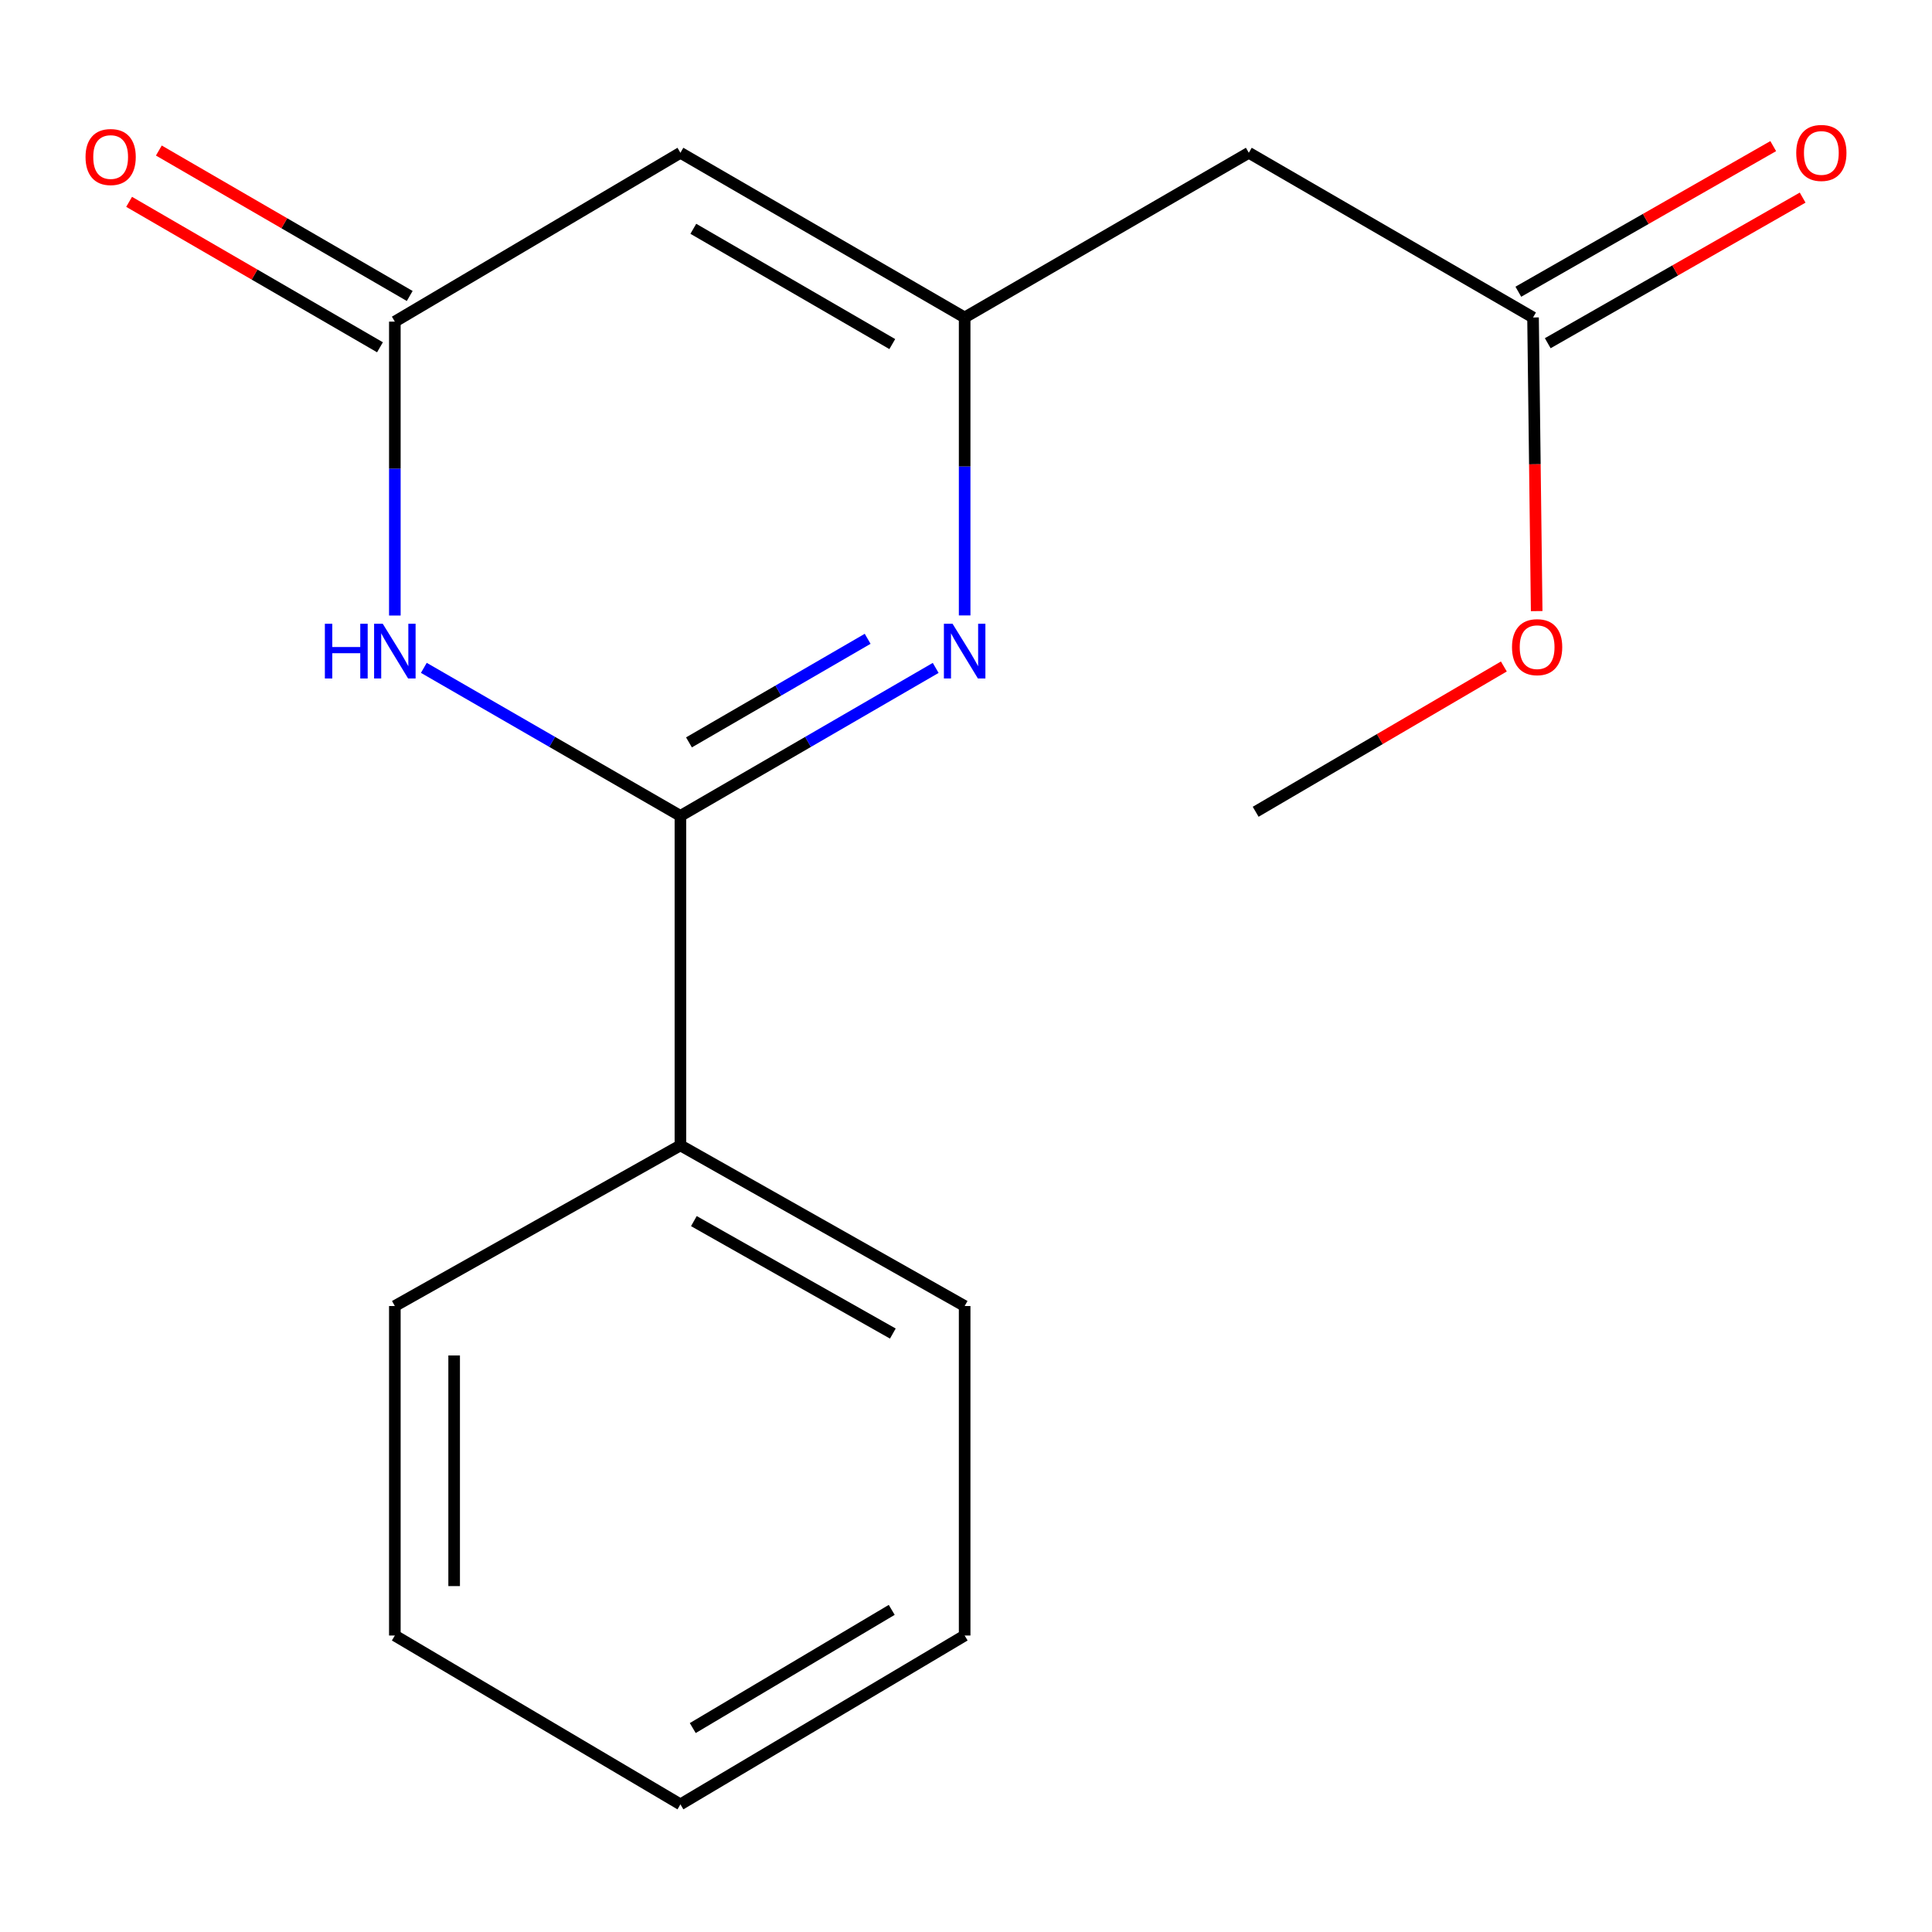 <?xml version='1.0' encoding='iso-8859-1'?>
<svg version='1.1' baseProfile='full'
              xmlns='http://www.w3.org/2000/svg'
                      xmlns:rdkit='http://www.rdkit.org/xml'
                      xmlns:xlink='http://www.w3.org/1999/xlink'
                  xml:space='preserve'
width='1000px' height='1000px' viewBox='0 0 1000 1000'>
<!-- END OF HEADER -->
<rect style='opacity:1.0;fill:#FFFFFF;stroke:none' width='1000' height='1000' x='0' y='0'> </rect>
<path class='bond-0' d='M 352.185,422.302 L 418.248,384.006' style='fill:none;fill-rule:evenodd;stroke:#000000;stroke-width:6px;stroke-linecap:butt;stroke-linejoin:miter;stroke-opacity:1' />
<path class='bond-0' d='M 418.248,384.006 L 484.31,345.71' style='fill:none;fill-rule:evenodd;stroke:#0000FF;stroke-width:6px;stroke-linecap:butt;stroke-linejoin:miter;stroke-opacity:1' />
<path class='bond-0' d='M 356.61,384.257 L 402.853,357.45' style='fill:none;fill-rule:evenodd;stroke:#000000;stroke-width:6px;stroke-linecap:butt;stroke-linejoin:miter;stroke-opacity:1' />
<path class='bond-0' d='M 402.853,357.45 L 449.097,330.643' style='fill:none;fill-rule:evenodd;stroke:#0000FF;stroke-width:6px;stroke-linecap:butt;stroke-linejoin:miter;stroke-opacity:1' />
<path class='bond-1' d='M 352.185,422.302 L 285.781,383.99' style='fill:none;fill-rule:evenodd;stroke:#000000;stroke-width:6px;stroke-linecap:butt;stroke-linejoin:miter;stroke-opacity:1' />
<path class='bond-1' d='M 285.781,383.99 L 219.377,345.678' style='fill:none;fill-rule:evenodd;stroke:#0000FF;stroke-width:6px;stroke-linecap:butt;stroke-linejoin:miter;stroke-opacity:1' />
<path class='bond-7' d='M 352.185,422.302 L 352.185,592.848' style='fill:none;fill-rule:evenodd;stroke:#000000;stroke-width:6px;stroke-linecap:butt;stroke-linejoin:miter;stroke-opacity:1' />
<path class='bond-2' d='M 499.301,318.543 L 499.301,241.434' style='fill:none;fill-rule:evenodd;stroke:#0000FF;stroke-width:6px;stroke-linecap:butt;stroke-linejoin:miter;stroke-opacity:1' />
<path class='bond-2' d='M 499.301,241.434 L 499.301,164.325' style='fill:none;fill-rule:evenodd;stroke:#000000;stroke-width:6px;stroke-linecap:butt;stroke-linejoin:miter;stroke-opacity:1' />
<path class='bond-4' d='M 204.371,318.597 L 204.371,242.535' style='fill:none;fill-rule:evenodd;stroke:#0000FF;stroke-width:6px;stroke-linecap:butt;stroke-linejoin:miter;stroke-opacity:1' />
<path class='bond-4' d='M 204.371,242.535 L 204.371,166.474' style='fill:none;fill-rule:evenodd;stroke:#000000;stroke-width:6px;stroke-linecap:butt;stroke-linejoin:miter;stroke-opacity:1' />
<path class='bond-5' d='M 499.301,164.325 L 646.382,79.078' style='fill:none;fill-rule:evenodd;stroke:#000000;stroke-width:6px;stroke-linecap:butt;stroke-linejoin:miter;stroke-opacity:1' />
<path class='bond-17' d='M 499.301,164.325 L 352.185,79.078' style='fill:none;fill-rule:evenodd;stroke:#000000;stroke-width:6px;stroke-linecap:butt;stroke-linejoin:miter;stroke-opacity:1' />
<path class='bond-17' d='M 461.844,178.097 L 358.863,118.424' style='fill:none;fill-rule:evenodd;stroke:#000000;stroke-width:6px;stroke-linecap:butt;stroke-linejoin:miter;stroke-opacity:1' />
<path class='bond-3' d='M 352.185,79.078 L 204.371,166.474' style='fill:none;fill-rule:evenodd;stroke:#000000;stroke-width:6px;stroke-linecap:butt;stroke-linejoin:miter;stroke-opacity:1' />
<path class='bond-8' d='M 212.069,153.197 L 147.145,115.556' style='fill:none;fill-rule:evenodd;stroke:#000000;stroke-width:6px;stroke-linecap:butt;stroke-linejoin:miter;stroke-opacity:1' />
<path class='bond-8' d='M 147.145,115.556 L 82.221,77.916' style='fill:none;fill-rule:evenodd;stroke:#FF0000;stroke-width:6px;stroke-linecap:butt;stroke-linejoin:miter;stroke-opacity:1' />
<path class='bond-8' d='M 196.673,179.752 L 131.749,142.112' style='fill:none;fill-rule:evenodd;stroke:#000000;stroke-width:6px;stroke-linecap:butt;stroke-linejoin:miter;stroke-opacity:1' />
<path class='bond-8' d='M 131.749,142.112 L 66.826,104.471' style='fill:none;fill-rule:evenodd;stroke:#FF0000;stroke-width:6px;stroke-linecap:butt;stroke-linejoin:miter;stroke-opacity:1' />
<path class='bond-6' d='M 646.382,79.078 L 793.498,164.325' style='fill:none;fill-rule:evenodd;stroke:#000000;stroke-width:6px;stroke-linecap:butt;stroke-linejoin:miter;stroke-opacity:1' />
<path class='bond-9' d='M 801.11,177.652 L 867.077,139.969' style='fill:none;fill-rule:evenodd;stroke:#000000;stroke-width:6px;stroke-linecap:butt;stroke-linejoin:miter;stroke-opacity:1' />
<path class='bond-9' d='M 867.077,139.969 L 933.044,102.285' style='fill:none;fill-rule:evenodd;stroke:#FF0000;stroke-width:6px;stroke-linecap:butt;stroke-linejoin:miter;stroke-opacity:1' />
<path class='bond-9' d='M 785.885,150.999 L 851.851,113.316' style='fill:none;fill-rule:evenodd;stroke:#000000;stroke-width:6px;stroke-linecap:butt;stroke-linejoin:miter;stroke-opacity:1' />
<path class='bond-9' d='M 851.851,113.316 L 917.818,75.632' style='fill:none;fill-rule:evenodd;stroke:#FF0000;stroke-width:6px;stroke-linecap:butt;stroke-linejoin:miter;stroke-opacity:1' />
<path class='bond-10' d='M 793.498,164.325 L 794.44,240.315' style='fill:none;fill-rule:evenodd;stroke:#000000;stroke-width:6px;stroke-linecap:butt;stroke-linejoin:miter;stroke-opacity:1' />
<path class='bond-10' d='M 794.44,240.315 L 795.382,316.304' style='fill:none;fill-rule:evenodd;stroke:#FF0000;stroke-width:6px;stroke-linecap:butt;stroke-linejoin:miter;stroke-opacity:1' />
<path class='bond-11' d='M 352.185,592.848 L 499.301,675.998' style='fill:none;fill-rule:evenodd;stroke:#000000;stroke-width:6px;stroke-linecap:butt;stroke-linejoin:miter;stroke-opacity:1' />
<path class='bond-11' d='M 359.149,632.043 L 462.13,690.248' style='fill:none;fill-rule:evenodd;stroke:#000000;stroke-width:6px;stroke-linecap:butt;stroke-linejoin:miter;stroke-opacity:1' />
<path class='bond-12' d='M 352.185,592.848 L 204.371,675.998' style='fill:none;fill-rule:evenodd;stroke:#000000;stroke-width:6px;stroke-linecap:butt;stroke-linejoin:miter;stroke-opacity:1' />
<path class='bond-13' d='M 778.392,344.969 L 714.16,382.57' style='fill:none;fill-rule:evenodd;stroke:#FF0000;stroke-width:6px;stroke-linecap:butt;stroke-linejoin:miter;stroke-opacity:1' />
<path class='bond-13' d='M 714.16,382.57 L 649.929,420.17' style='fill:none;fill-rule:evenodd;stroke:#000000;stroke-width:6px;stroke-linecap:butt;stroke-linejoin:miter;stroke-opacity:1' />
<path class='bond-14' d='M 499.301,675.998 L 499.301,846.544' style='fill:none;fill-rule:evenodd;stroke:#000000;stroke-width:6px;stroke-linecap:butt;stroke-linejoin:miter;stroke-opacity:1' />
<path class='bond-15' d='M 204.371,675.998 L 204.371,846.544' style='fill:none;fill-rule:evenodd;stroke:#000000;stroke-width:6px;stroke-linecap:butt;stroke-linejoin:miter;stroke-opacity:1' />
<path class='bond-15' d='M 235.066,701.58 L 235.066,820.962' style='fill:none;fill-rule:evenodd;stroke:#000000;stroke-width:6px;stroke-linecap:butt;stroke-linejoin:miter;stroke-opacity:1' />
<path class='bond-18' d='M 499.301,846.544 L 352.185,933.94' style='fill:none;fill-rule:evenodd;stroke:#000000;stroke-width:6px;stroke-linecap:butt;stroke-linejoin:miter;stroke-opacity:1' />
<path class='bond-18' d='M 461.556,833.264 L 358.575,894.441' style='fill:none;fill-rule:evenodd;stroke:#000000;stroke-width:6px;stroke-linecap:butt;stroke-linejoin:miter;stroke-opacity:1' />
<path class='bond-16' d='M 204.371,846.544 L 352.185,933.94' style='fill:none;fill-rule:evenodd;stroke:#000000;stroke-width:6px;stroke-linecap:butt;stroke-linejoin:miter;stroke-opacity:1' />
<path  class='atom-1' d='M 493.041 322.86
L 502.321 337.86
Q 503.241 339.34, 504.721 342.02
Q 506.201 344.7, 506.281 344.86
L 506.281 322.86
L 510.041 322.86
L 510.041 351.18
L 506.161 351.18
L 496.201 334.78
Q 495.041 332.86, 493.801 330.66
Q 492.601 328.46, 492.241 327.78
L 492.241 351.18
L 488.561 351.18
L 488.561 322.86
L 493.041 322.86
' fill='#0000FF'/>
<path  class='atom-2' d='M 168.151 322.86
L 171.991 322.86
L 171.991 334.9
L 186.471 334.9
L 186.471 322.86
L 190.311 322.86
L 190.311 351.18
L 186.471 351.18
L 186.471 338.1
L 171.991 338.1
L 171.991 351.18
L 168.151 351.18
L 168.151 322.86
' fill='#0000FF'/>
<path  class='atom-2' d='M 198.111 322.86
L 207.391 337.86
Q 208.311 339.34, 209.791 342.02
Q 211.271 344.7, 211.351 344.86
L 211.351 322.86
L 215.111 322.86
L 215.111 351.18
L 211.231 351.18
L 201.271 334.78
Q 200.111 332.86, 198.871 330.66
Q 197.671 328.46, 197.311 327.78
L 197.311 351.18
L 193.631 351.18
L 193.631 322.86
L 198.111 322.86
' fill='#0000FF'/>
<path  class='atom-9' d='M 44.273 81.272
Q 44.273 74.472, 47.633 70.672
Q 50.992 66.873, 57.273 66.873
Q 63.553 66.873, 66.912 70.672
Q 70.272 74.472, 70.272 81.272
Q 70.272 88.153, 66.873 92.073
Q 63.472 95.953, 57.273 95.953
Q 51.032 95.953, 47.633 92.073
Q 44.273 88.192, 44.273 81.272
M 57.273 92.752
Q 61.593 92.752, 63.913 89.873
Q 66.272 86.953, 66.272 81.272
Q 66.272 75.713, 63.913 72.912
Q 61.593 70.073, 57.273 70.073
Q 52.953 70.073, 50.593 72.873
Q 48.273 75.672, 48.273 81.272
Q 48.273 86.993, 50.593 89.873
Q 52.953 92.752, 57.273 92.752
' fill='#FF0000'/>
<path  class='atom-10' d='M 929.727 79.158
Q 929.727 72.358, 933.087 68.558
Q 936.447 64.758, 942.727 64.758
Q 949.007 64.758, 952.367 68.558
Q 955.727 72.358, 955.727 79.158
Q 955.727 86.038, 952.327 89.958
Q 948.927 93.838, 942.727 93.838
Q 936.487 93.838, 933.087 89.958
Q 929.727 86.078, 929.727 79.158
M 942.727 90.638
Q 947.047 90.638, 949.367 87.758
Q 951.727 84.838, 951.727 79.158
Q 951.727 73.598, 949.367 70.798
Q 947.047 67.958, 942.727 67.958
Q 938.407 67.958, 936.047 70.758
Q 933.727 73.558, 933.727 79.158
Q 933.727 84.878, 936.047 87.758
Q 938.407 90.638, 942.727 90.638
' fill='#FF0000'/>
<path  class='atom-11' d='M 782.612 334.969
Q 782.612 328.169, 785.972 324.369
Q 789.332 320.569, 795.612 320.569
Q 801.892 320.569, 805.252 324.369
Q 808.612 328.169, 808.612 334.969
Q 808.612 341.849, 805.212 345.769
Q 801.812 349.649, 795.612 349.649
Q 789.372 349.649, 785.972 345.769
Q 782.612 341.889, 782.612 334.969
M 795.612 346.449
Q 799.932 346.449, 802.252 343.569
Q 804.612 340.649, 804.612 334.969
Q 804.612 329.409, 802.252 326.609
Q 799.932 323.769, 795.612 323.769
Q 791.292 323.769, 788.932 326.569
Q 786.612 329.369, 786.612 334.969
Q 786.612 340.689, 788.932 343.569
Q 791.292 346.449, 795.612 346.449
' fill='#FF0000'/>
</svg>
